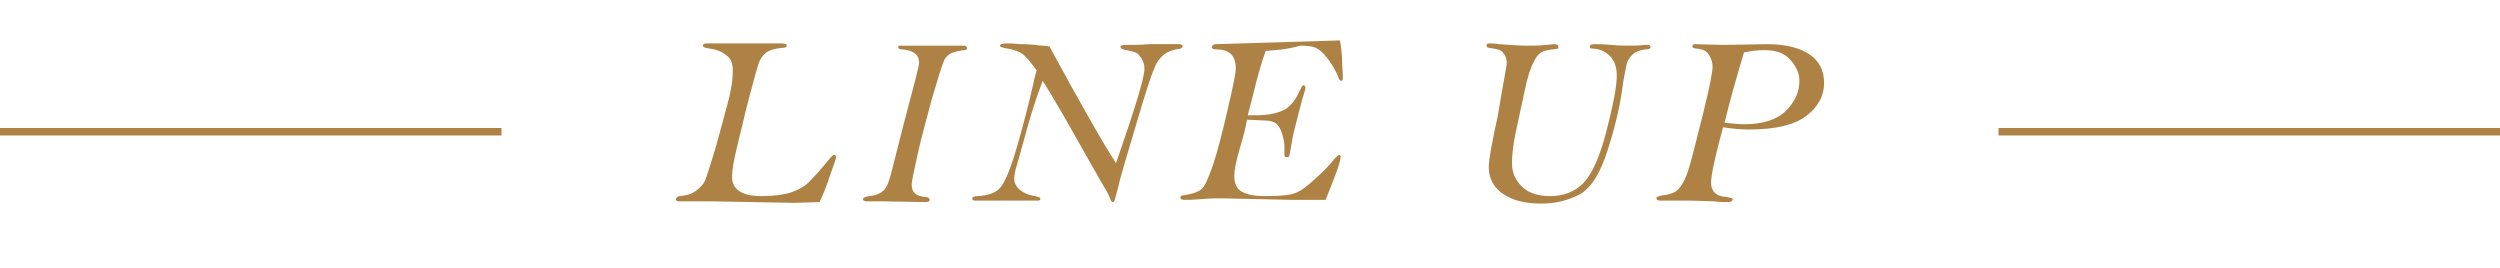 <?xml version="1.0" encoding="utf-8"?>
<!-- Generator: Adobe Illustrator 19.0.0, SVG Export Plug-In . SVG Version: 6.00 Build 0)  -->
<svg version="1.1" id="レイヤー_1" xmlns="http://www.w3.org/2000/svg" xmlns:xlink="http://www.w3.org/1999/xlink" x="0px"
	 y="0px" viewBox="-42 280.5 334 35.8" style="enable-background:new -42 280.5 334 35.8;" xml:space="preserve">
<style type="text/css">
	.st0{enable-background:new    ;}
	.st1{fill:#AE8244;}
</style>
<g class="st0">
	<path class="st1" d="M67.5,307.5l-3.5,0.1l-10.9-0.2l-4.4,0c-0.3,0-0.4-0.1-0.4-0.3c0-0.1,0.1-0.2,0.2-0.3c0.1-0.1,0.4-0.1,1-0.2
		s1.1-0.3,1.6-0.7c0.5-0.4,0.9-0.8,1.1-1.3c0.2-0.5,0.7-2,1.5-4.7c0.7-2.6,1.3-4.7,1.7-6.3c0.4-1.6,0.5-2.8,0.5-3.7
		c0-1-0.3-1.7-1-2.1c-0.6-0.5-1.3-0.7-2-0.8c-0.7-0.1-1-0.2-1-0.4c0-0.2,0.2-0.3,0.5-0.3c0.1,0,0.3,0,0.5,0c0.2,0,1.5,0,3.8,0l3.2,0
		l2.5,0c0.5,0,0.7,0.1,0.7,0.3c0,0.2-0.2,0.3-0.7,0.3c-0.9,0.1-1.6,0.3-2,0.6c-0.4,0.3-0.7,0.7-0.9,1.1c-0.2,0.4-0.6,1.9-1.3,4.5
		c-0.7,2.6-1.2,4.9-1.7,6.9s-0.7,3.4-0.7,4.1c0,1.7,1.3,2.6,3.9,2.6c1.7,0,3.1-0.2,4-0.5s1.8-0.8,2.4-1.4c0.6-0.6,1.6-1.7,2.9-3.3
		c0.2-0.2,0.3-0.3,0.4-0.3c0.2,0,0.3,0.1,0.3,0.3c0,0.2-0.3,1-0.8,2.4C68.4,305.5,67.9,306.6,67.5,307.5z"/>
	<path class="st1" d="M86.9,286.6c0.2,0.1,0.3,0.2,0.3,0.3c0,0.2-0.1,0.3-0.4,0.3c-0.9,0.1-1.5,0.3-1.9,0.5
		c-0.4,0.3-0.7,0.6-0.9,1.2c-0.2,0.5-0.7,2.1-1.5,4.8c-0.7,2.7-1.4,5.1-1.9,7.4c-0.5,2.3-0.8,3.6-0.8,4.1c0,1,0.6,1.5,1.7,1.6
		c0.5,0,0.7,0.2,0.7,0.4c0,0.2-0.2,0.3-0.6,0.3l-5.6-0.1l-2.2,0c-0.3,0-0.5-0.1-0.5-0.3c0-0.2,0.3-0.3,0.8-0.4c1-0.1,1.6-0.4,2-0.8
		c0.4-0.4,0.7-1.2,1-2.4l1.6-6.3l1.5-5.7c0.4-1.5,0.6-2.4,0.6-2.6c0-1.1-0.8-1.7-2.3-1.8c-0.3,0-0.5-0.1-0.5-0.3
		c0-0.1,0-0.2,0.1-0.2c0.1,0,0.4,0,0.8,0L86.9,286.6z"/>
	<path class="st1" d="M98.2,286.7c4.3,7.9,7.2,13,8.9,15.6c2.5-7.2,3.8-11.4,3.8-12.6c0-0.5-0.1-0.9-0.4-1.4
		c-0.3-0.4-0.5-0.7-0.8-0.8c-0.3-0.1-0.7-0.2-1.2-0.3c-0.5-0.1-0.8-0.2-0.8-0.4c0-0.1,0-0.1,0.1-0.2c0.1-0.1,0.4-0.1,1-0.1
		c0.6,0,1.5,0,2.8-0.1c1.2,0,2.5,0,3.9,0c0.3,0,0.5,0.1,0.5,0.3c0,0.1-0.1,0.2-0.3,0.3c-0.9,0.1-1.7,0.4-2.2,0.8s-1,1-1.3,1.9
		c-0.4,0.8-1.2,3.3-2.4,7.4s-2.1,6.9-2.4,8.4c-0.3,1-0.4,1.6-0.5,1.8c-0.1,0.1-0.1,0.2-0.2,0.2c-0.2,0-0.3-0.2-0.4-0.5
		c-0.1-0.4-0.6-1.2-1.3-2.4l-4.6-8.1c-1.6-2.8-2.7-4.6-3.1-5.2c-1.1,2.9-1.9,5.6-2.5,7.9l-0.9,3.2c-0.3,0.9-0.4,1.6-0.4,2
		c0,0.6,0.3,1.1,0.8,1.5c0.5,0.4,1.2,0.7,2,0.8c0.4,0.1,0.7,0.2,0.7,0.3c0,0.2-0.1,0.3-0.3,0.3l-1.6,0l-2.3,0l-3.8,0l-0.7,0
		c-0.3,0-0.4-0.1-0.4-0.3c0-0.2,0.3-0.3,0.8-0.3c1.3-0.1,2.3-0.4,2.9-1.1c0.6-0.6,1.4-2.5,2.3-5.6c0.9-3.1,1.6-5.9,2.1-8.1
		c0.2-1,0.4-1.7,0.5-2c-0.9-1.2-1.5-1.9-1.9-2.2c-0.4-0.3-1-0.5-1.9-0.7c-0.7-0.1-1.1-0.2-1.1-0.4c0-0.2,0.3-0.3,0.9-0.3
		c0.2,0,0.9,0,1.9,0.1c0.2,0,0.9,0,1.9,0.1C96.9,286.6,97.6,286.6,98.2,286.7z"/>
	<path class="st1" d="M127.1,287.3c-0.5,1.3-1.1,3.4-1.8,6.3c-0.3,1.1-0.5,1.9-0.6,2.3l1.1,0c1.7,0,3-0.3,3.9-0.8
		c0.8-0.5,1.5-1.4,2-2.6c0.2-0.4,0.3-0.6,0.4-0.6c0.2,0,0.3,0.1,0.3,0.3c0,0.1,0,0.3-0.1,0.5c-0.1,0.3-0.4,1.3-0.8,2.9
		c-0.4,1.6-0.7,2.7-0.8,3.3c-0.3,1.6-0.4,2.4-0.5,2.5c0,0.1-0.1,0.1-0.3,0.1c-0.2,0-0.3-0.1-0.3-0.3l0-1.1c0-0.5-0.1-1-0.3-1.7
		c-0.2-0.7-0.5-1.1-0.8-1.4c-0.3-0.2-0.8-0.4-1.5-0.4c-0.7,0-1.5-0.1-2.4-0.1c-0.2,1.1-0.5,2.3-0.9,3.6c-0.6,2-0.8,3.3-0.8,3.9
		c0,1,0.3,1.7,1,2.1c0.7,0.4,1.7,0.6,3,0.6c2,0,3.4-0.1,4.1-0.4c0.7-0.2,1.6-0.9,2.7-1.9c1.1-1,2-1.9,2.6-2.7
		c0.3-0.3,0.5-0.5,0.6-0.5c0.2,0,0.2,0.1,0.2,0.3c0,0.6-0.7,2.5-2,5.7l-0.7,0l-3.9,0l-9.3-0.2c-0.7,0-1.6,0-2.7,0.1
		c-1.1,0.1-1.8,0.1-2.3,0.1c-0.3,0-0.5-0.1-0.5-0.3c0-0.2,0.1-0.3,0.4-0.3c1.3-0.2,2.1-0.5,2.5-0.9c0.4-0.4,0.9-1.5,1.5-3.3
		c0.6-1.8,1.2-4.2,1.9-7.2s1.1-4.8,1.1-5.6c0-1.7-0.9-2.5-2.6-2.5c-0.4,0-0.6-0.1-0.6-0.3c0-0.2,0.2-0.4,0.5-0.4l16.6-0.5
		c0.2,0.7,0.2,1.5,0.3,2.3c0,1.3,0.1,2,0.1,2.2c0,0.3,0,0.5,0,0.6c0,0.2-0.1,0.3-0.2,0.3c-0.2,0-0.3-0.2-0.4-0.5
		c-0.3-0.8-0.8-1.6-1.3-2.3c-0.5-0.7-1-1.2-1.5-1.5c-0.5-0.3-1.2-0.4-2.3-0.4C130,287.1,128.5,287.2,127.1,287.3z"/>
	<path class="st1" d="M159.3,288.9c0-0.4-0.1-0.8-0.3-1.1s-0.4-0.5-0.6-0.6c-0.2-0.1-0.7-0.2-1.4-0.3c-0.2,0-0.4-0.1-0.4-0.3
		c0-0.2,0.1-0.3,0.4-0.3c0.3,0,0.7,0,1.3,0.1c1.3,0.1,2.6,0.2,3.8,0.2c0.8,0,1.6,0,2.4-0.1c0.5,0,0.8-0.1,1.1-0.1
		c0.4,0,0.6,0.1,0.6,0.4c0,0.1,0,0.2-0.1,0.2c-0.1,0-0.3,0.1-0.7,0.1c-0.7,0.1-1.2,0.2-1.5,0.4s-0.7,0.6-1,1.3
		c-0.4,0.7-0.8,1.9-1.2,3.8c-0.4,1.9-0.8,3.7-1.2,5.6c-0.4,1.9-0.5,3.2-0.5,4.1c0,1.2,0.4,2.2,1.3,3.1c0.9,0.9,2.2,1.3,3.8,1.3
		c1.8,0,3.3-0.6,4.4-1.7s2.2-3.4,3.1-6.9s1.4-6,1.4-7.5c0-1.1-0.3-2-0.9-2.6c-0.6-0.6-1.4-1-2.3-1c-0.3,0-0.4-0.1-0.4-0.3
		c0-0.2,0.2-0.3,0.7-0.3c0.6,0,1.3,0,2.1,0.1c1.2,0.1,2,0.1,2.4,0.1c0.6,0,1.3,0,2.2-0.1c0.1,0,0.2,0,0.3,0c0.3,0,0.4,0.1,0.4,0.3
		c0,0.2-0.2,0.3-0.7,0.3c-0.7,0.1-1.3,0.3-1.7,0.7c-0.4,0.4-0.7,0.8-0.8,1.4s-0.4,1.7-0.6,3.4c-0.3,2.1-0.9,4.8-1.9,7.9
		c-1,3.2-2.3,5.2-3.8,6c-1.6,0.8-3.2,1.2-5,1.2c-2.2,0-3.9-0.4-5.2-1.3c-1.3-0.9-1.9-2.1-1.9-3.6c0-0.9,0.4-3.2,1.2-6.8
		C158.8,291.7,159.3,289.4,159.3,288.9z"/>
	<path class="st1" d="M188.2,297.5c-1.1,4-1.6,6.5-1.6,7.4c0,1.1,0.6,1.8,1.9,1.9c0.7,0.1,1,0.2,1,0.3c0,0.2-0.2,0.4-0.6,0.4
		c-0.5,0-1.1,0-1.9-0.1c-0.7,0-2-0.1-3.7-0.1l-2.4,0c-0.5,0-0.9,0-1.1,0c-0.3,0-0.5-0.1-0.5-0.3c0-0.2,0.3-0.3,0.8-0.4
		c0.9-0.1,1.6-0.3,2.1-0.8c0.5-0.5,1-1.4,1.4-2.7c0.4-1.3,1-3.7,1.9-7.3s1.3-5.7,1.3-6.4c0-0.6-0.2-1.1-0.5-1.6s-0.8-0.7-1.5-0.8
		c-0.4,0-0.7-0.1-0.7-0.3c0-0.2,0.1-0.3,0.4-0.3l3.7,0.1l5.9-0.1c2.5,0,4.4,0.5,5.7,1.4c1.3,0.9,1.9,2.2,1.9,3.8
		c0,1.7-0.8,3.2-2.4,4.4c-1.6,1.2-4.1,1.8-7.6,1.8C190.6,297.8,189.4,297.7,188.2,297.5z M188.4,296.9c1.1,0.1,1.9,0.2,2.6,0.2
		c2.5,0,4.4-0.6,5.6-1.8c1.2-1.2,1.8-2.5,1.8-4c0-1-0.4-1.9-1.2-2.8s-1.9-1.3-3.5-1.3c-0.8,0-1.8,0.1-2.7,0.3
		C190,290.8,189.1,294,188.4,296.9z"/>
</g>
<rect id="XMLID_28_" x="-42" y="297.6" class="st1" width="67" height="1"/>
<rect id="XMLID_27_" x="225" y="297.6" class="st1" width="67" height="1"/>
</svg>
